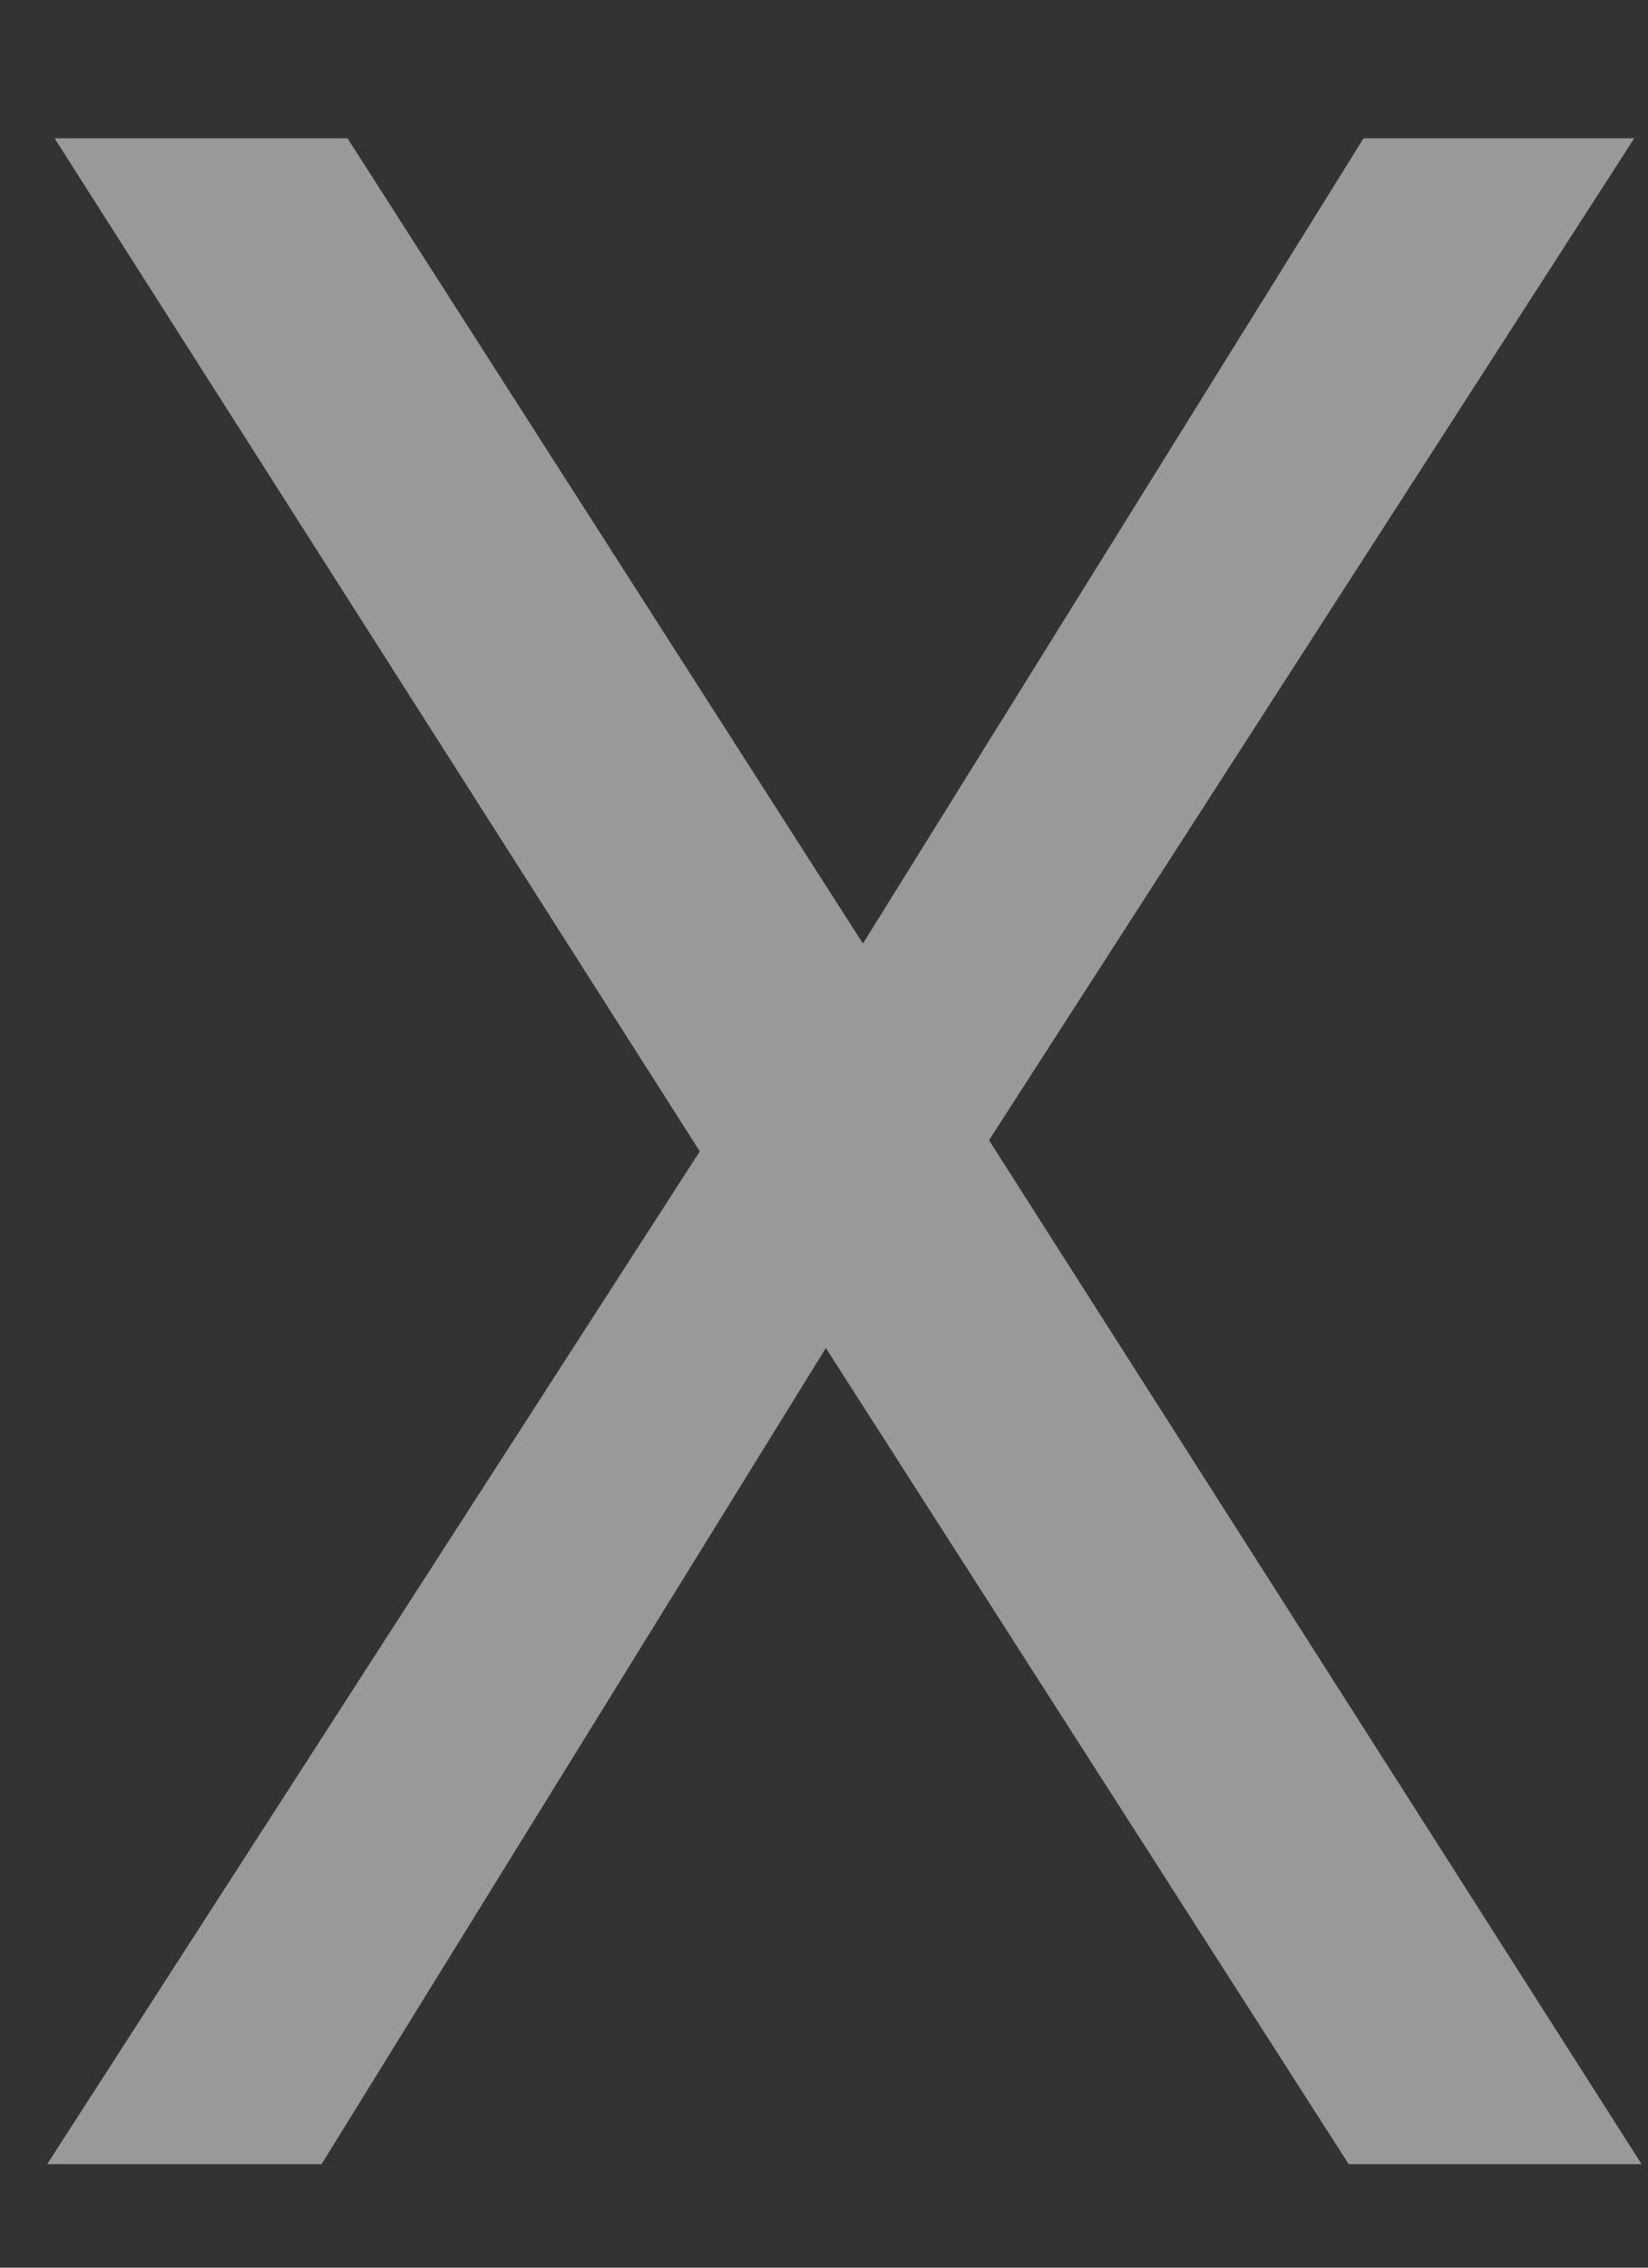 <svg width="8" height="11" viewBox="0 0 8 11" fill="none" xmlns="http://www.w3.org/2000/svg">
<rect x="0" y="0" width="8" height="11" fill="#333333" stroke="none"/>
<path opacity="0.5" d="M6.547 10.498L4.009 6.539L1.561 10.498H0.229L3.397 5.585L0.265 0.671H1.687L4.189 4.577L6.619 0.671H7.933L4.801 5.531L7.969 10.498H6.547Z" fill="white"/>
</svg>
